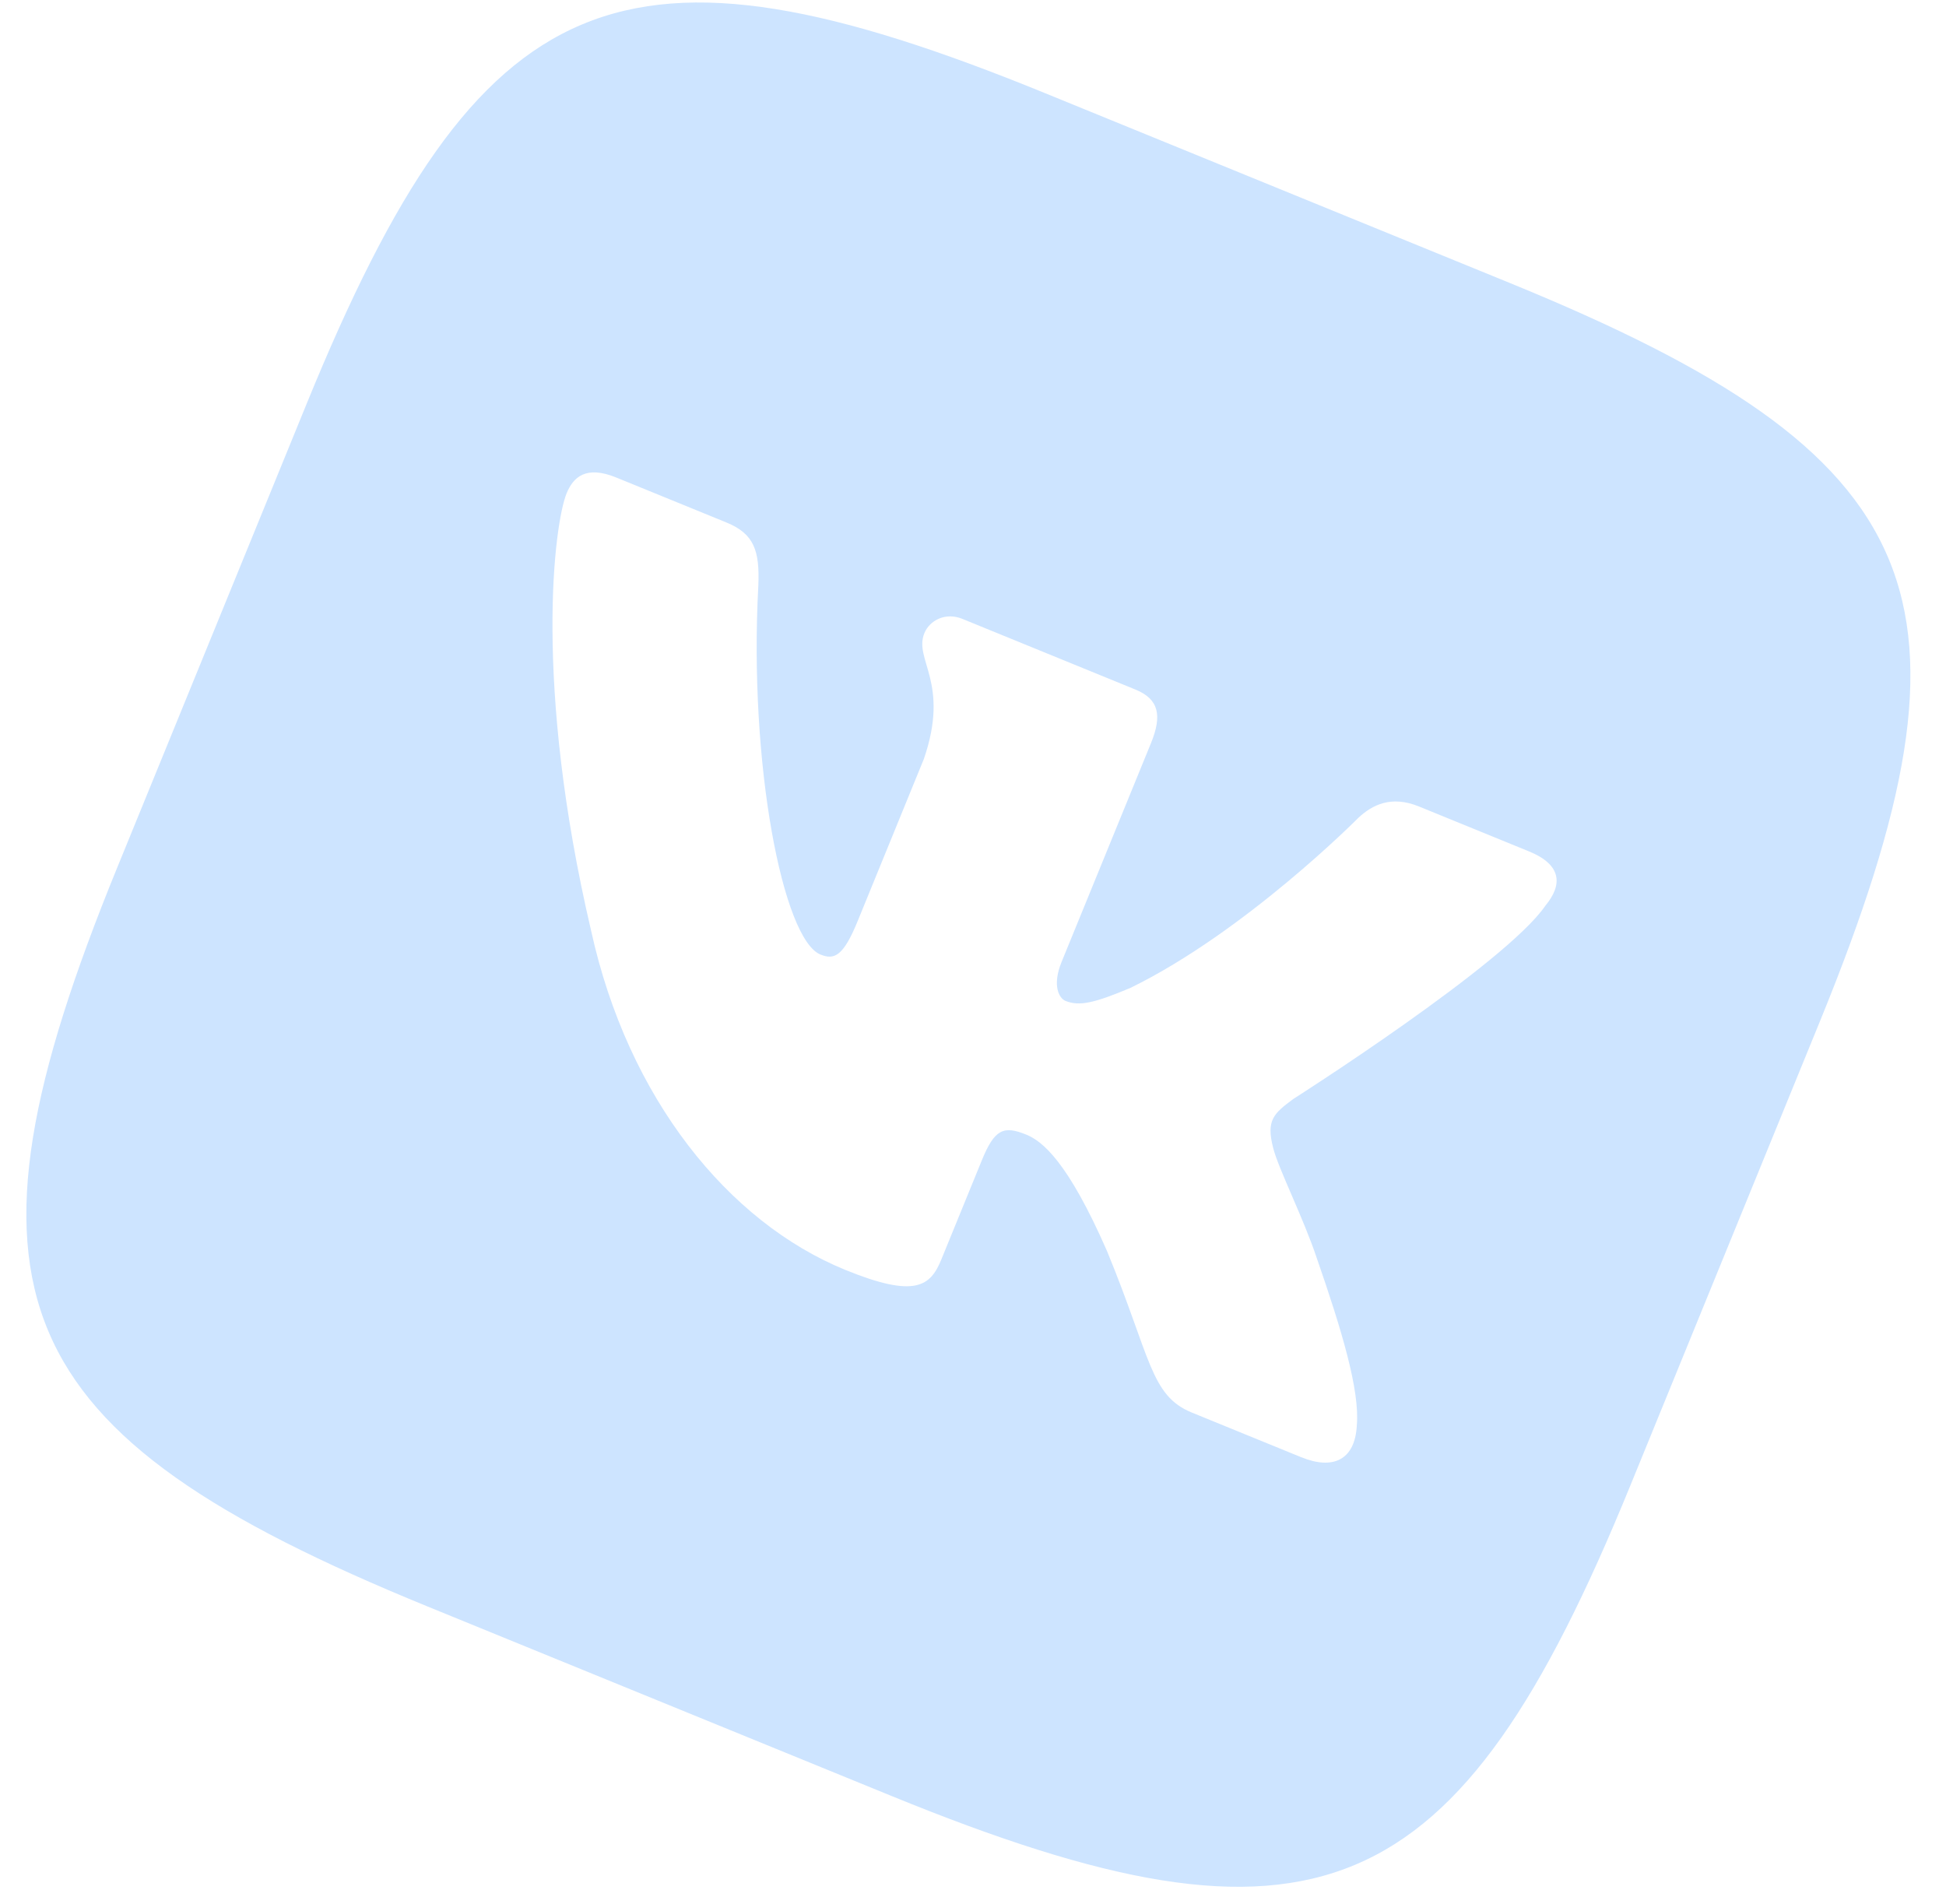 <?xml version="1.0" encoding="UTF-8"?> <svg xmlns="http://www.w3.org/2000/svg" width="46" height="45" viewBox="0 0 46 45" fill="none"> <path d="M35.687 6.688L24.708 2.204C14.69 -1.888 11.344 -0.483 7.252 9.536L2.768 20.515C-1.324 30.533 0.081 33.878 10.1 37.971L21.079 42.455C31.098 46.547 34.443 45.142 38.535 35.123L43.019 24.144C47.111 14.125 45.683 10.771 35.687 6.688ZM30.767 34.449L28.171 33.389C27.188 32.987 27.203 32.083 26.166 29.568C25.238 27.45 24.638 26.974 24.259 26.82C23.724 26.601 23.51 26.69 23.21 27.424L22.252 29.77C21.995 30.399 21.643 30.696 19.978 30.016C17.224 28.891 14.848 25.978 13.973 22C12.599 16.134 13.105 12.367 13.393 11.663C13.548 11.284 13.844 10.991 14.571 11.289L17.173 12.351C17.831 12.62 17.958 13.025 17.926 13.834C17.696 18.073 18.509 22.202 19.394 22.563C19.72 22.696 19.933 22.607 20.273 21.774L21.839 17.939C22.462 16.129 21.593 15.597 21.85 14.968C21.974 14.665 22.348 14.465 22.749 14.629L26.841 16.3C27.394 16.526 27.474 16.912 27.208 17.564L25.094 22.738C24.866 23.297 25.035 23.597 25.186 23.659C25.513 23.792 25.873 23.709 26.725 23.35C29.45 22.017 32.108 19.333 32.108 19.333C32.438 19.025 32.885 18.795 33.543 19.064L36.145 20.126C36.925 20.445 36.936 20.917 36.533 21.405C35.589 22.785 30.569 25.979 30.569 25.979C30.11 26.321 29.924 26.476 30.096 27.137C30.221 27.63 30.809 28.787 31.126 29.738C31.722 31.455 32.144 32.864 32.073 33.69C32.031 34.522 31.499 34.747 30.765 34.447L30.767 34.449Z" fill="#CDE4FF"></path> </svg> 